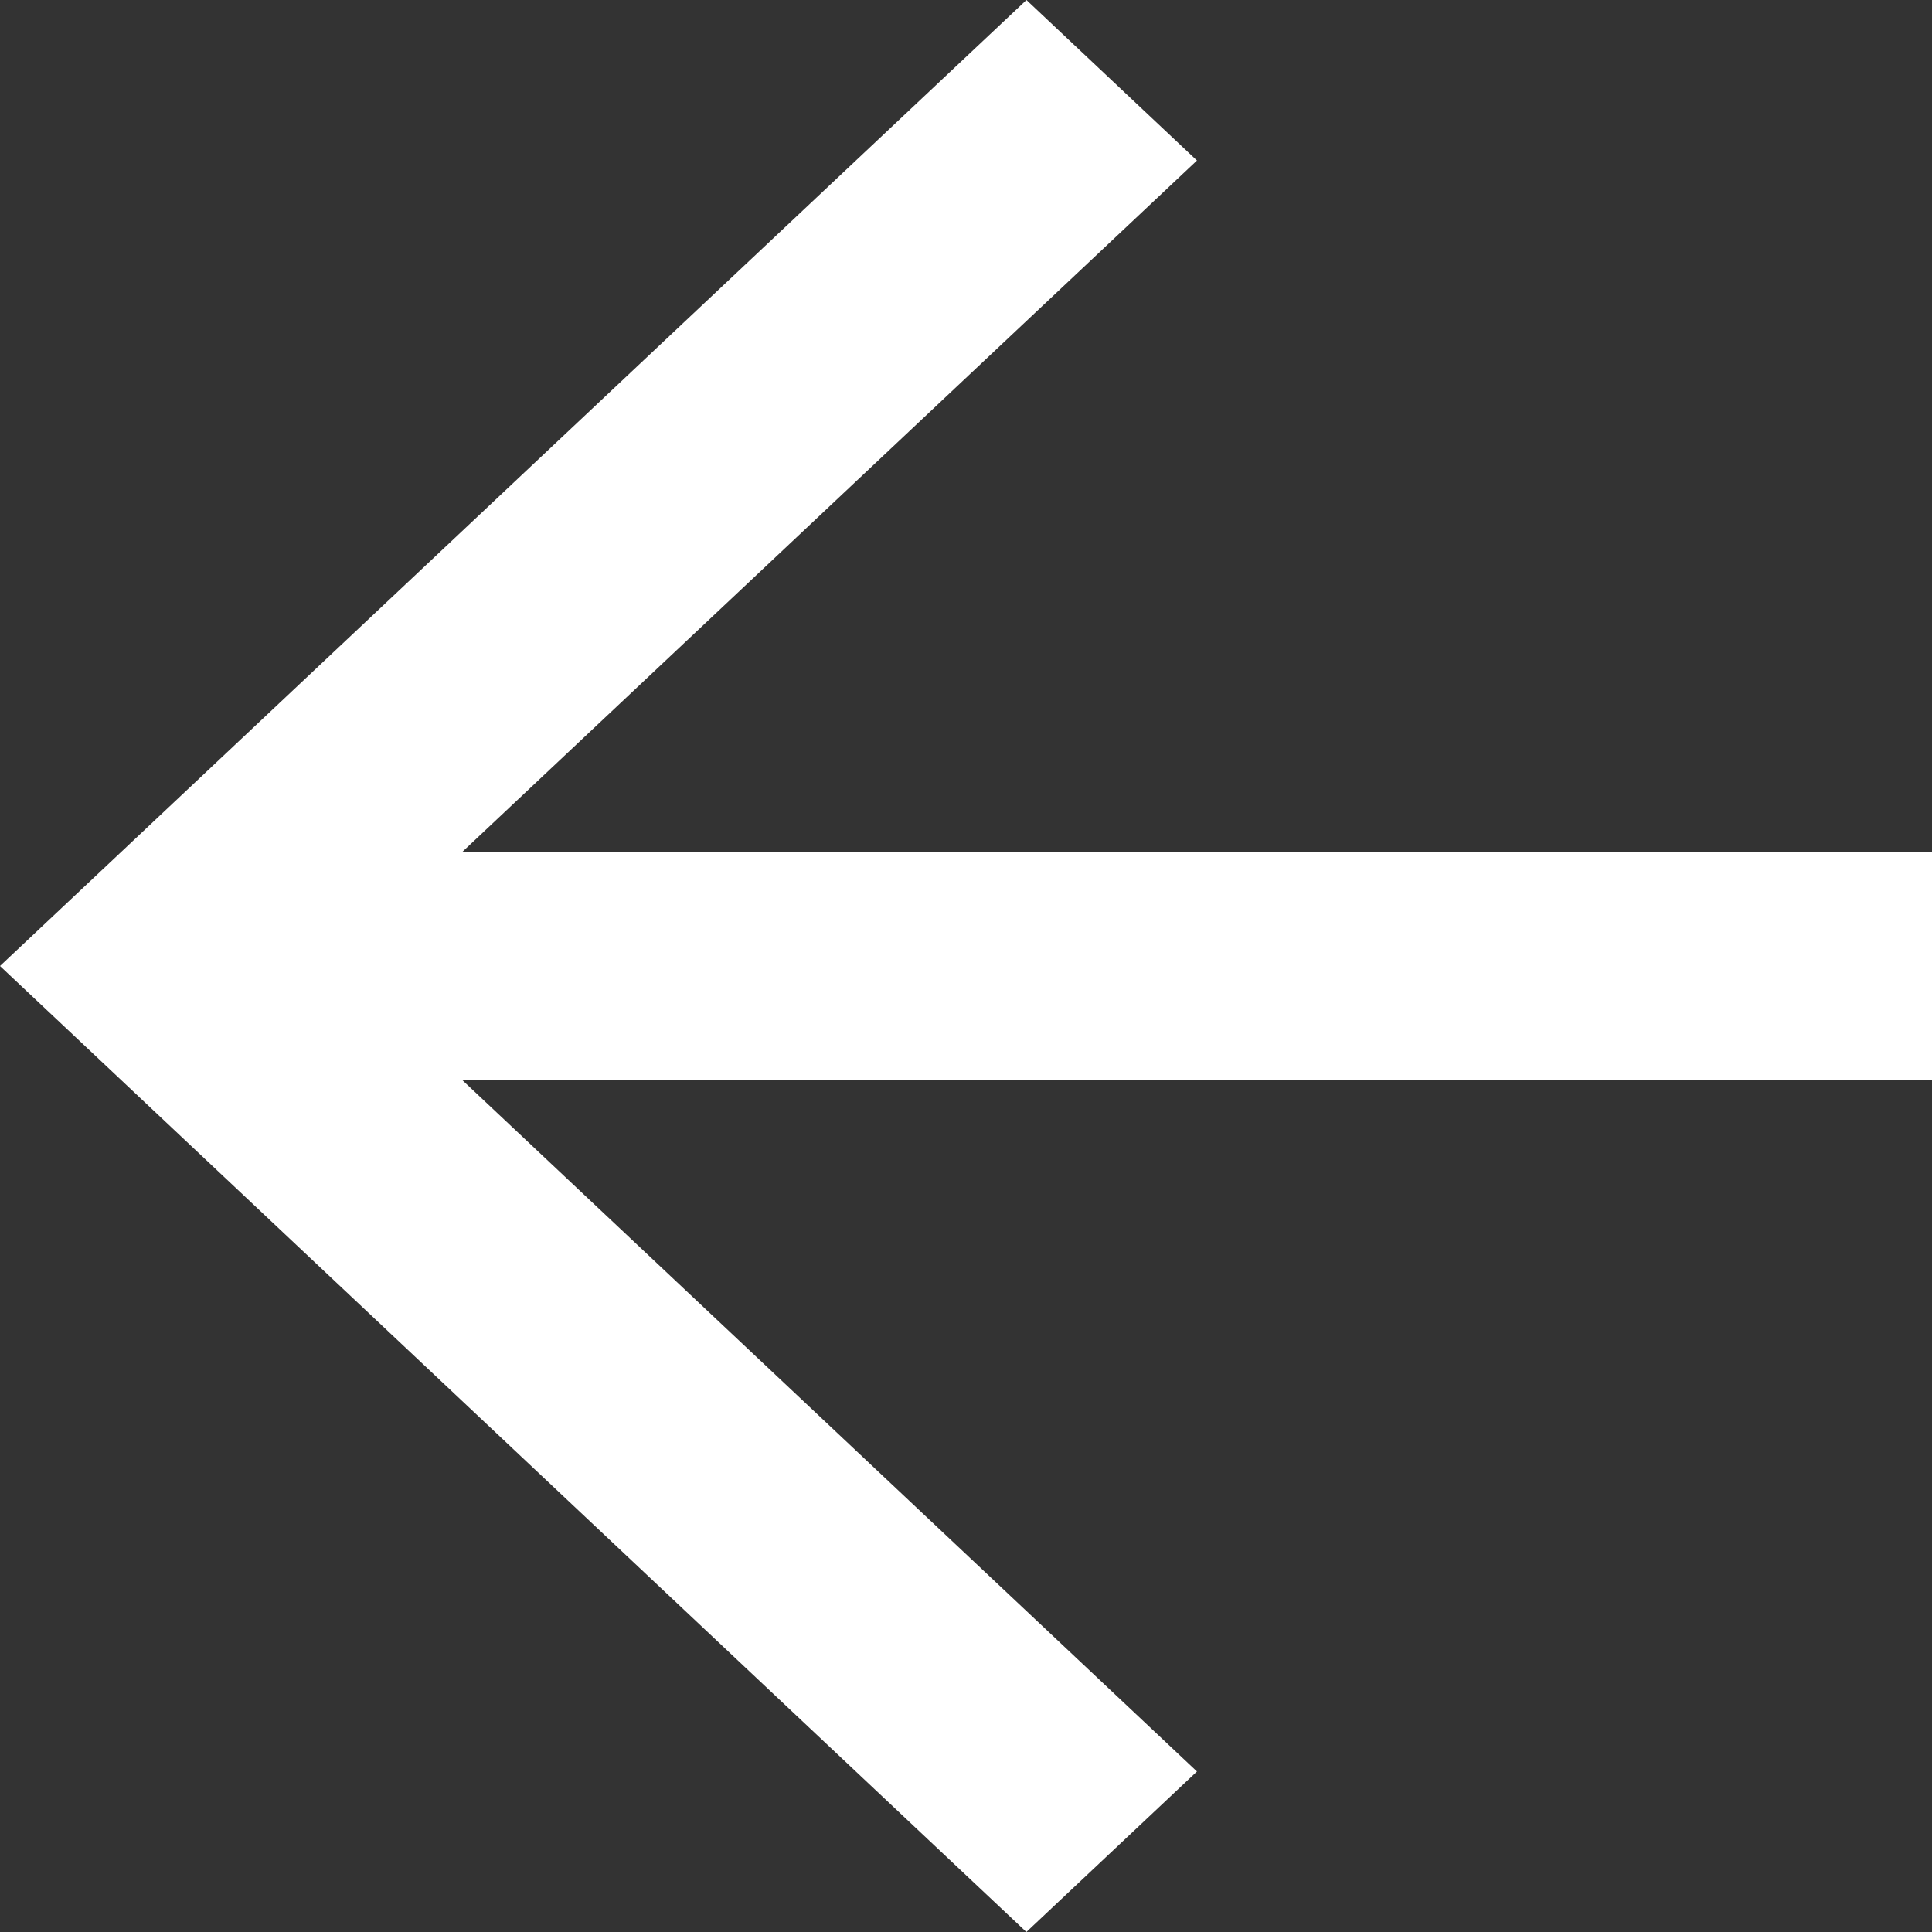 <?xml version="1.0" encoding="UTF-8"?> <svg xmlns="http://www.w3.org/2000/svg" width="24" height="24" viewBox="0 0 24 24" fill="none"><rect x="0" y="0" width="24" height="24" fill="#333333" stroke="none"/><path d="M5.737 13.412L14.869 22.006L12.75 24L0 12L12.751 0L14.869 1.994L5.737 10.588L24 10.588V13.412L5.737 13.412Z" fill="white"></path></svg> 